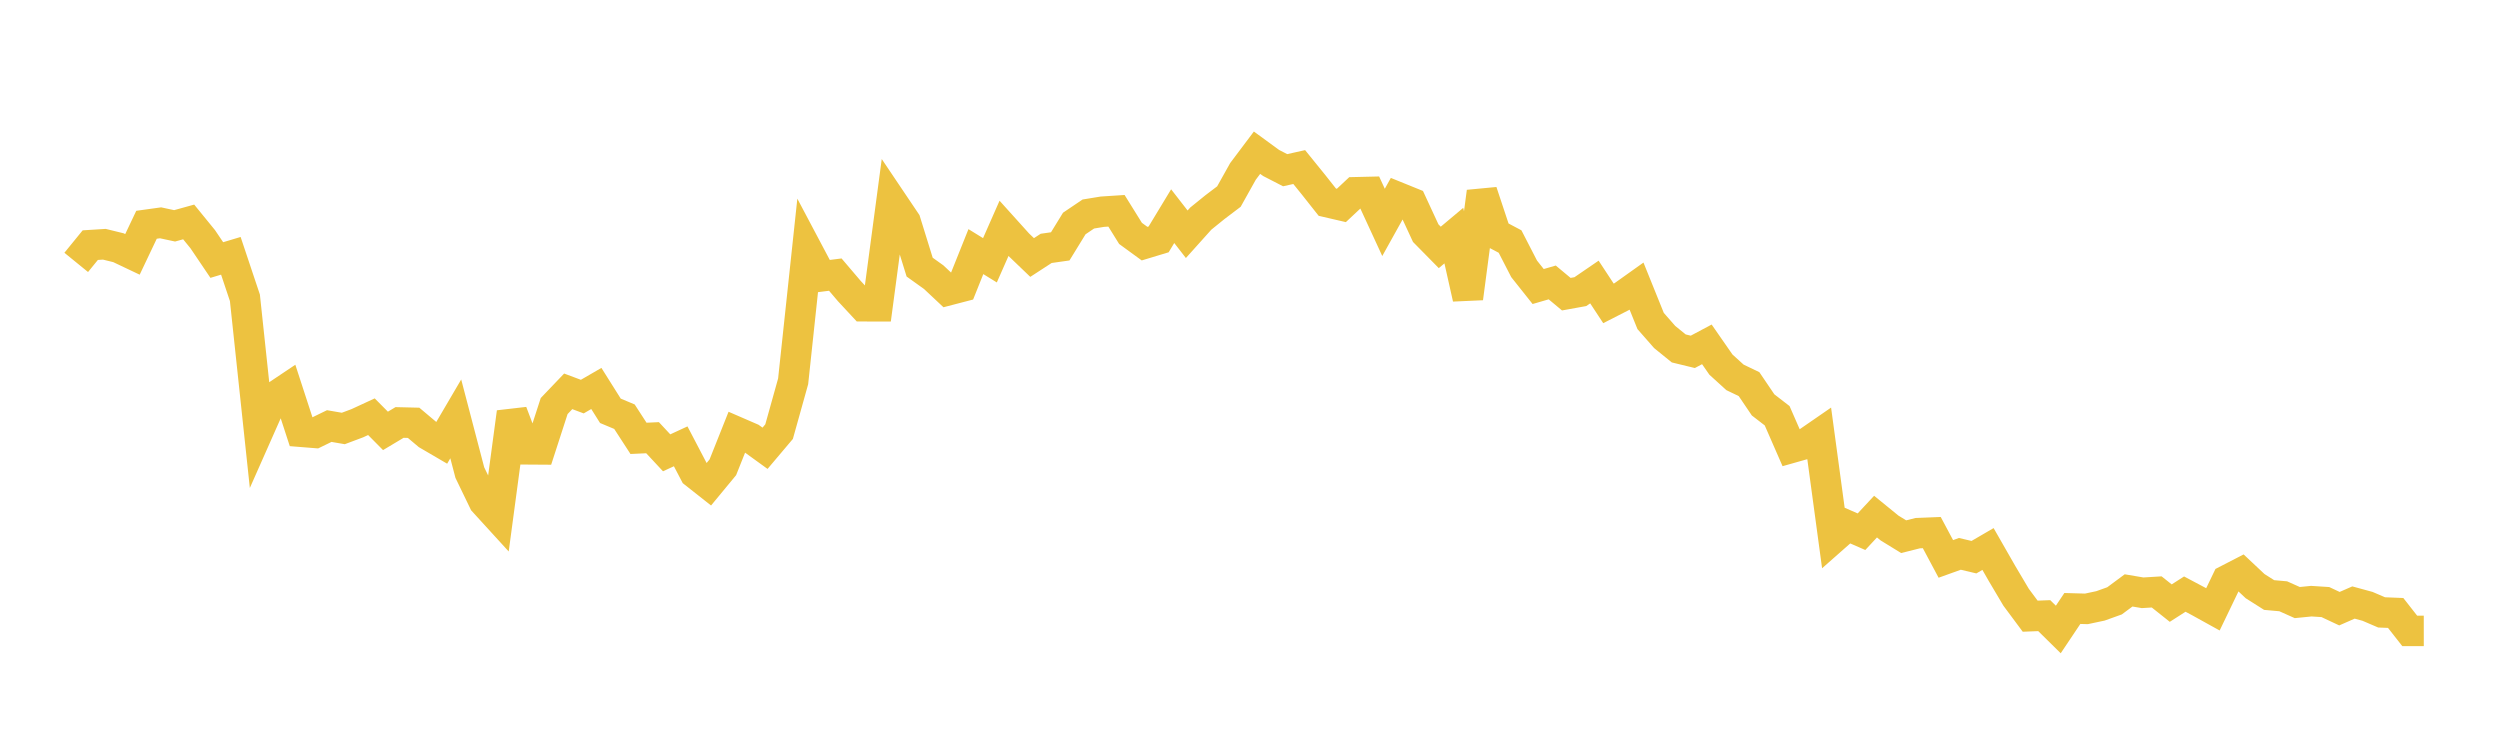 <svg width="164" height="48" xmlns="http://www.w3.org/2000/svg" xmlns:xlink="http://www.w3.org/1999/xlink"><path fill="none" stroke="rgb(237,194,64)" stroke-width="2" d="M5,17.213L5.922,16.081L6.844,16.023L7.766,16.249L8.689,16.687L9.611,14.745L10.533,14.617L11.455,14.815L12.377,14.559L13.299,15.691L14.222,17.058L15.144,16.781L16.066,19.537L16.988,28.191L17.91,26.11L18.832,25.493L19.754,28.324L20.677,28.398L21.599,27.949L22.521,28.108L23.443,27.762L24.365,27.336L25.287,28.266L26.21,27.714L27.132,27.736L28.054,28.512L28.976,29.051L29.898,27.479L30.82,31L31.743,32.91L32.665,33.92L33.587,27.048L34.509,29.475L35.431,29.481L36.353,26.637L37.275,25.672L38.198,26.017L39.12,25.483L40.042,26.949L40.964,27.335L41.886,28.756L42.808,28.713L43.731,29.705L44.653,29.279L45.575,31.042L46.497,31.77L47.419,30.654L48.341,28.339L49.263,28.739L50.186,29.407L51.108,28.316L52.03,25.016L52.952,16.39L53.874,18.131L54.796,18.014L55.719,19.098L56.641,20.09L57.563,20.092L58.485,13.179L59.407,14.549L60.329,17.523L61.251,18.183L62.174,19.049L63.096,18.809L64.018,16.506L64.94,17.075L65.862,14.984L66.784,16.007L67.707,16.892L68.629,16.293L69.551,16.162L70.473,14.661L71.395,14.039L72.317,13.888L73.24,13.828L74.162,15.311L75.084,15.983L76.006,15.704L76.928,14.18L77.85,15.367L78.772,14.34L79.695,13.593L80.617,12.894L81.539,11.244L82.461,10.017L83.383,10.69L84.305,11.165L85.228,10.959L86.15,12.097L87.072,13.263L87.994,13.477L88.916,12.613L89.838,12.591L90.76,14.589L91.683,12.93L92.605,13.304L93.527,15.294L94.449,16.23L95.371,15.457L96.293,19.565L97.216,12.582L98.138,15.357L99.06,15.845L99.982,17.636L100.904,18.796L101.826,18.528L102.749,19.298L103.671,19.131L104.593,18.5L105.515,19.902L106.437,19.431L107.359,18.774L108.281,21.057L109.204,22.109L110.126,22.857L111.048,23.081L111.97,22.59L112.892,23.917L113.814,24.755L114.737,25.199L115.659,26.561L116.581,27.273L117.503,29.382L118.425,29.121L119.347,28.485L120.269,35.292L121.192,34.478L122.114,34.88L123.036,33.889L123.958,34.641L124.88,35.207L125.802,34.975L126.725,34.938L127.647,36.665L128.569,36.333L129.491,36.551L130.413,36.014L131.335,37.625L132.257,39.18L133.18,40.422L134.102,40.386L135.024,41.294L135.946,39.916L136.868,39.942L137.79,39.746L138.713,39.415L139.635,38.731L140.557,38.887L141.479,38.83L142.401,39.564L143.323,38.973L144.246,39.463L145.168,39.973L146.09,38.058L147.012,37.583L147.934,38.45L148.856,39.034L149.778,39.116L150.701,39.528L151.623,39.437L152.545,39.496L153.467,39.929L154.389,39.525L155.311,39.777L156.234,40.173L157.156,40.21L158.078,41.387L159,41.386"></path></svg>